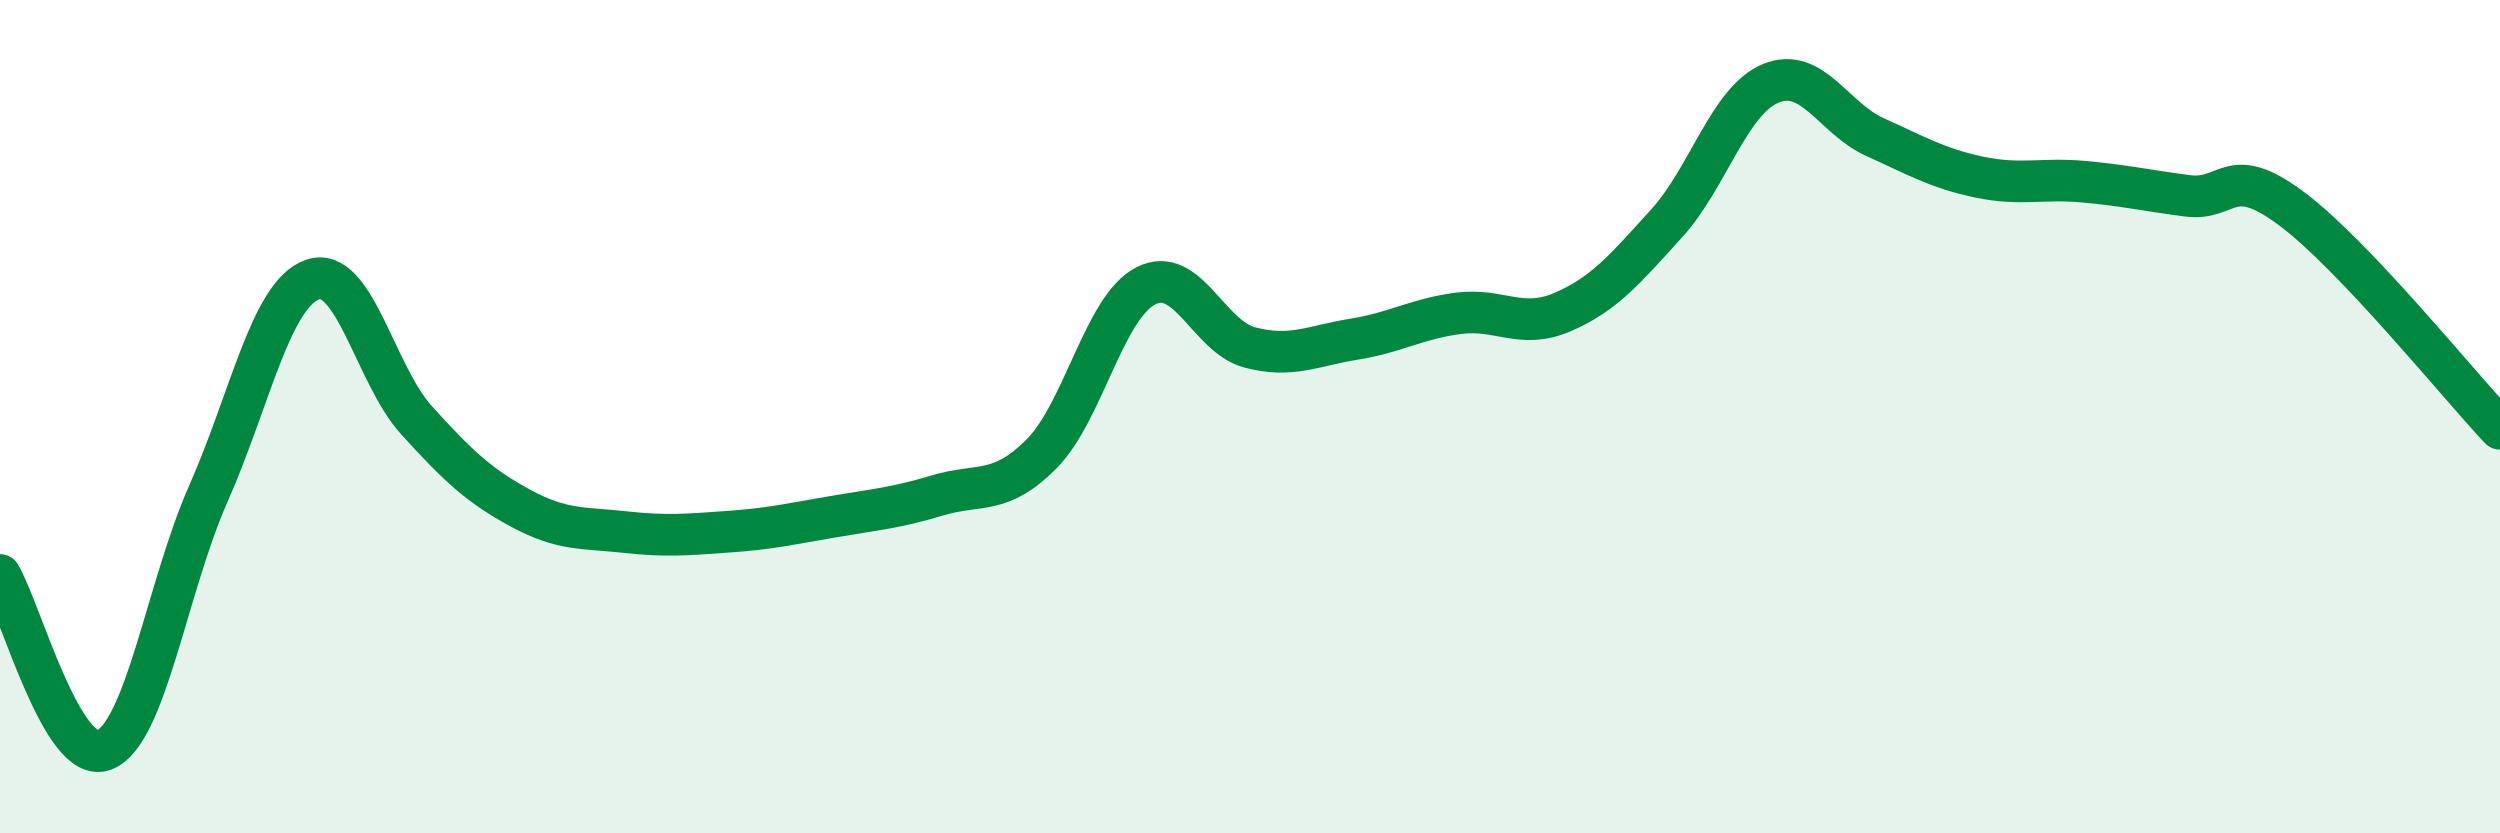 
    <svg width="60" height="20" viewBox="0 0 60 20" xmlns="http://www.w3.org/2000/svg">
      <path
        d="M 0,13.8 C 0.5,14.64 1.5,18.39 2.5,18 C 3.5,17.61 4,14.11 5,11.85 C 6,9.59 6.5,7.06 7.5,6.71 C 8.5,6.36 9,8.99 10,10.09 C 11,11.19 11.5,11.66 12.5,12.2 C 13.5,12.74 14,12.66 15,12.77 C 16,12.88 16.5,12.83 17.5,12.76 C 18.5,12.69 19,12.57 20,12.4 C 21,12.23 21.5,12.19 22.5,11.89 C 23.5,11.59 24,11.9 25,10.89 C 26,9.88 26.5,7.37 27.5,6.86 C 28.5,6.35 29,8.08 30,8.34 C 31,8.6 31.5,8.3 32.5,8.14 C 33.5,7.98 34,7.65 35,7.52 C 36,7.39 36.5,7.92 37.5,7.49 C 38.5,7.06 39,6.46 40,5.36 C 41,4.26 41.5,2.41 42.5,2 C 43.5,1.59 44,2.84 45,3.29 C 46,3.74 46.5,4.04 47.5,4.25 C 48.5,4.46 49,4.27 50,4.36 C 51,4.45 51.5,4.57 52.5,4.7 C 53.5,4.83 53.5,3.89 55,5.01 C 56.5,6.13 59,9.23 60,10.29L60 20L0 20Z"
        fill="#008740"
        opacity="0.1"
        stroke-linecap="round"
        stroke-linejoin="round"
      />
      <path
        d="M 0,13.8 C 0.5,14.64 1.5,18.39 2.5,18 C 3.5,17.61 4,14.11 5,11.85 C 6,9.59 6.5,7.06 7.5,6.71 C 8.5,6.36 9,8.99 10,10.09 C 11,11.19 11.5,11.66 12.5,12.2 C 13.5,12.74 14,12.66 15,12.77 C 16,12.88 16.5,12.83 17.5,12.76 C 18.5,12.69 19,12.57 20,12.4 C 21,12.23 21.5,12.19 22.5,11.89 C 23.5,11.59 24,11.9 25,10.89 C 26,9.88 26.5,7.37 27.5,6.86 C 28.5,6.35 29,8.08 30,8.34 C 31,8.6 31.5,8.3 32.5,8.14 C 33.5,7.98 34,7.65 35,7.52 C 36,7.39 36.5,7.92 37.5,7.49 C 38.5,7.06 39,6.46 40,5.36 C 41,4.26 41.5,2.41 42.5,2 C 43.5,1.59 44,2.84 45,3.29 C 46,3.74 46.5,4.04 47.5,4.25 C 48.5,4.46 49,4.27 50,4.36 C 51,4.45 51.5,4.57 52.5,4.7 C 53.5,4.83 53.5,3.89 55,5.01 C 56.5,6.13 59,9.23 60,10.29"
        stroke="#008740"
        stroke-width="1"
        fill="none"
        stroke-linecap="round"
        stroke-linejoin="round"
      />
    </svg>
  